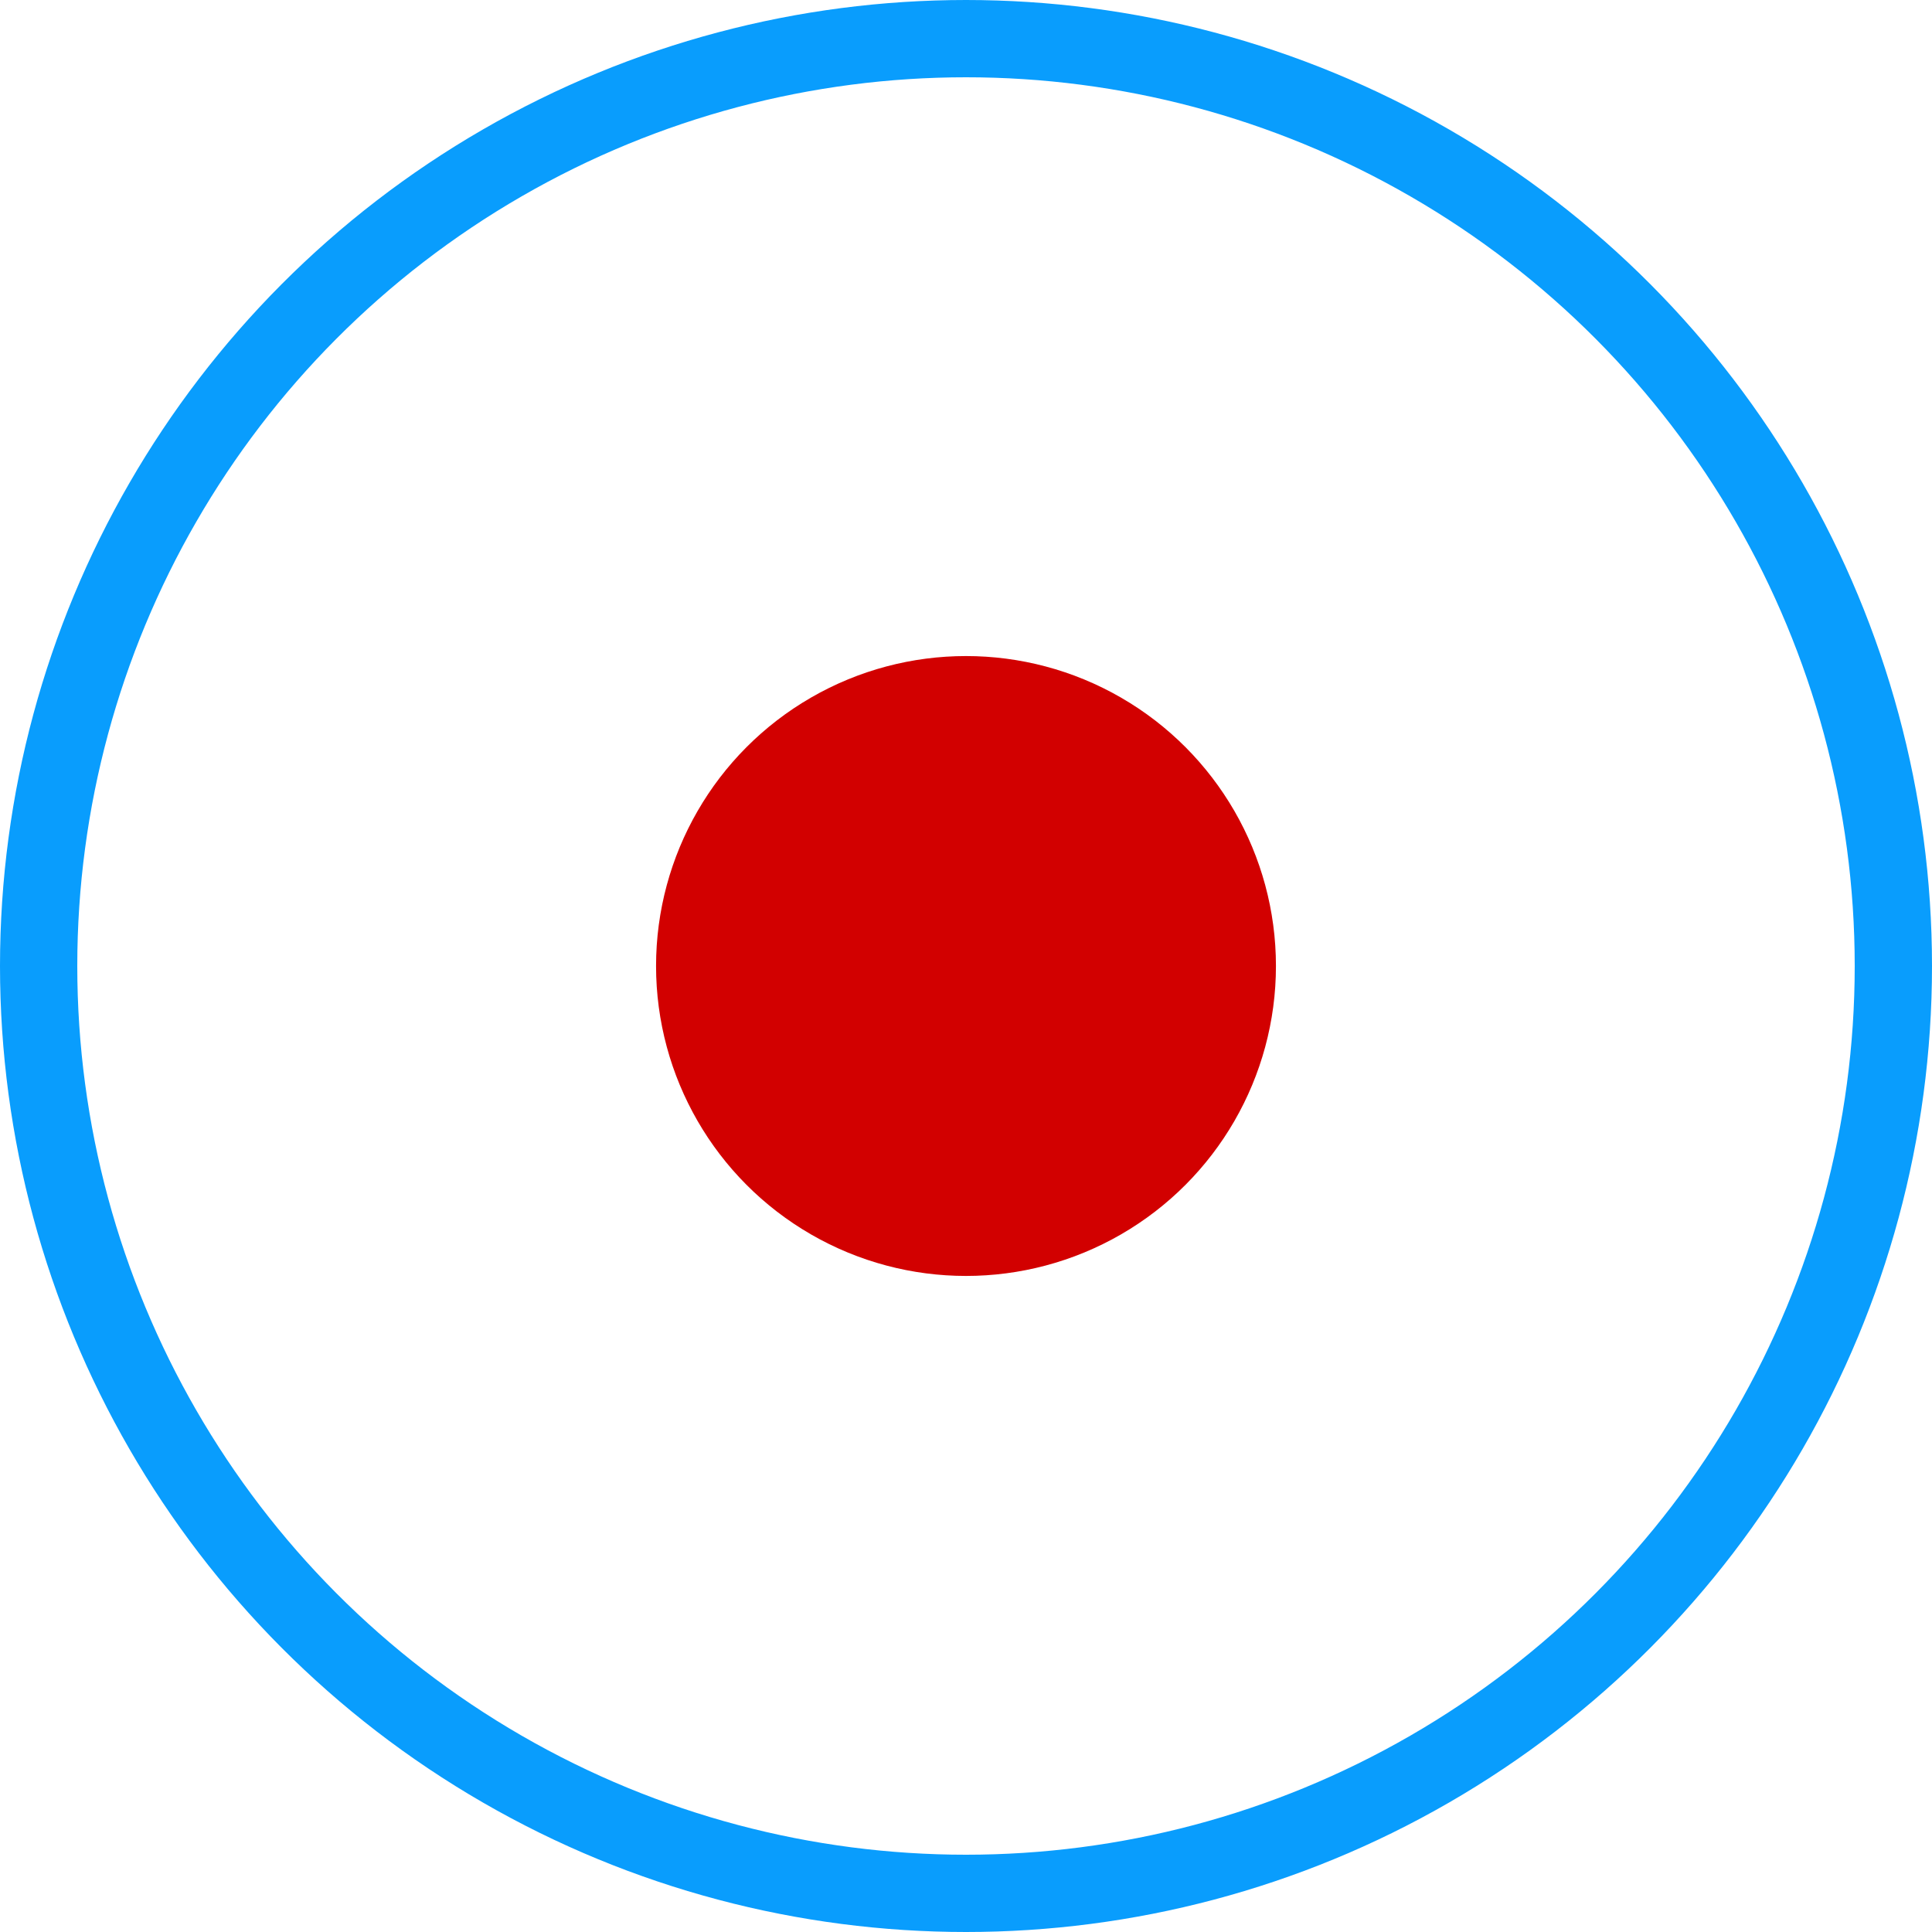 <svg xmlns="http://www.w3.org/2000/svg" width="37.5" height="37.5" viewBox="0 0 37.5 37.5">
  <g id="icon_rec-vod" transform="translate(-27.74 -42.85)">
    <circle id="楕円形_233" data-name="楕円形 233" cx="18" cy="18" r="18" transform="translate(28.49 43.6)" fill="none" stroke="#099dfd" stroke-linecap="round" stroke-miterlimit="10" stroke-width="1.5"/>
    <circle id="楕円形_234" data-name="楕円形 234" cx="6.016" cy="6.016" r="6.016" transform="translate(40.474 55.584)" fill="#d20000"/>
  </g>
</svg>
